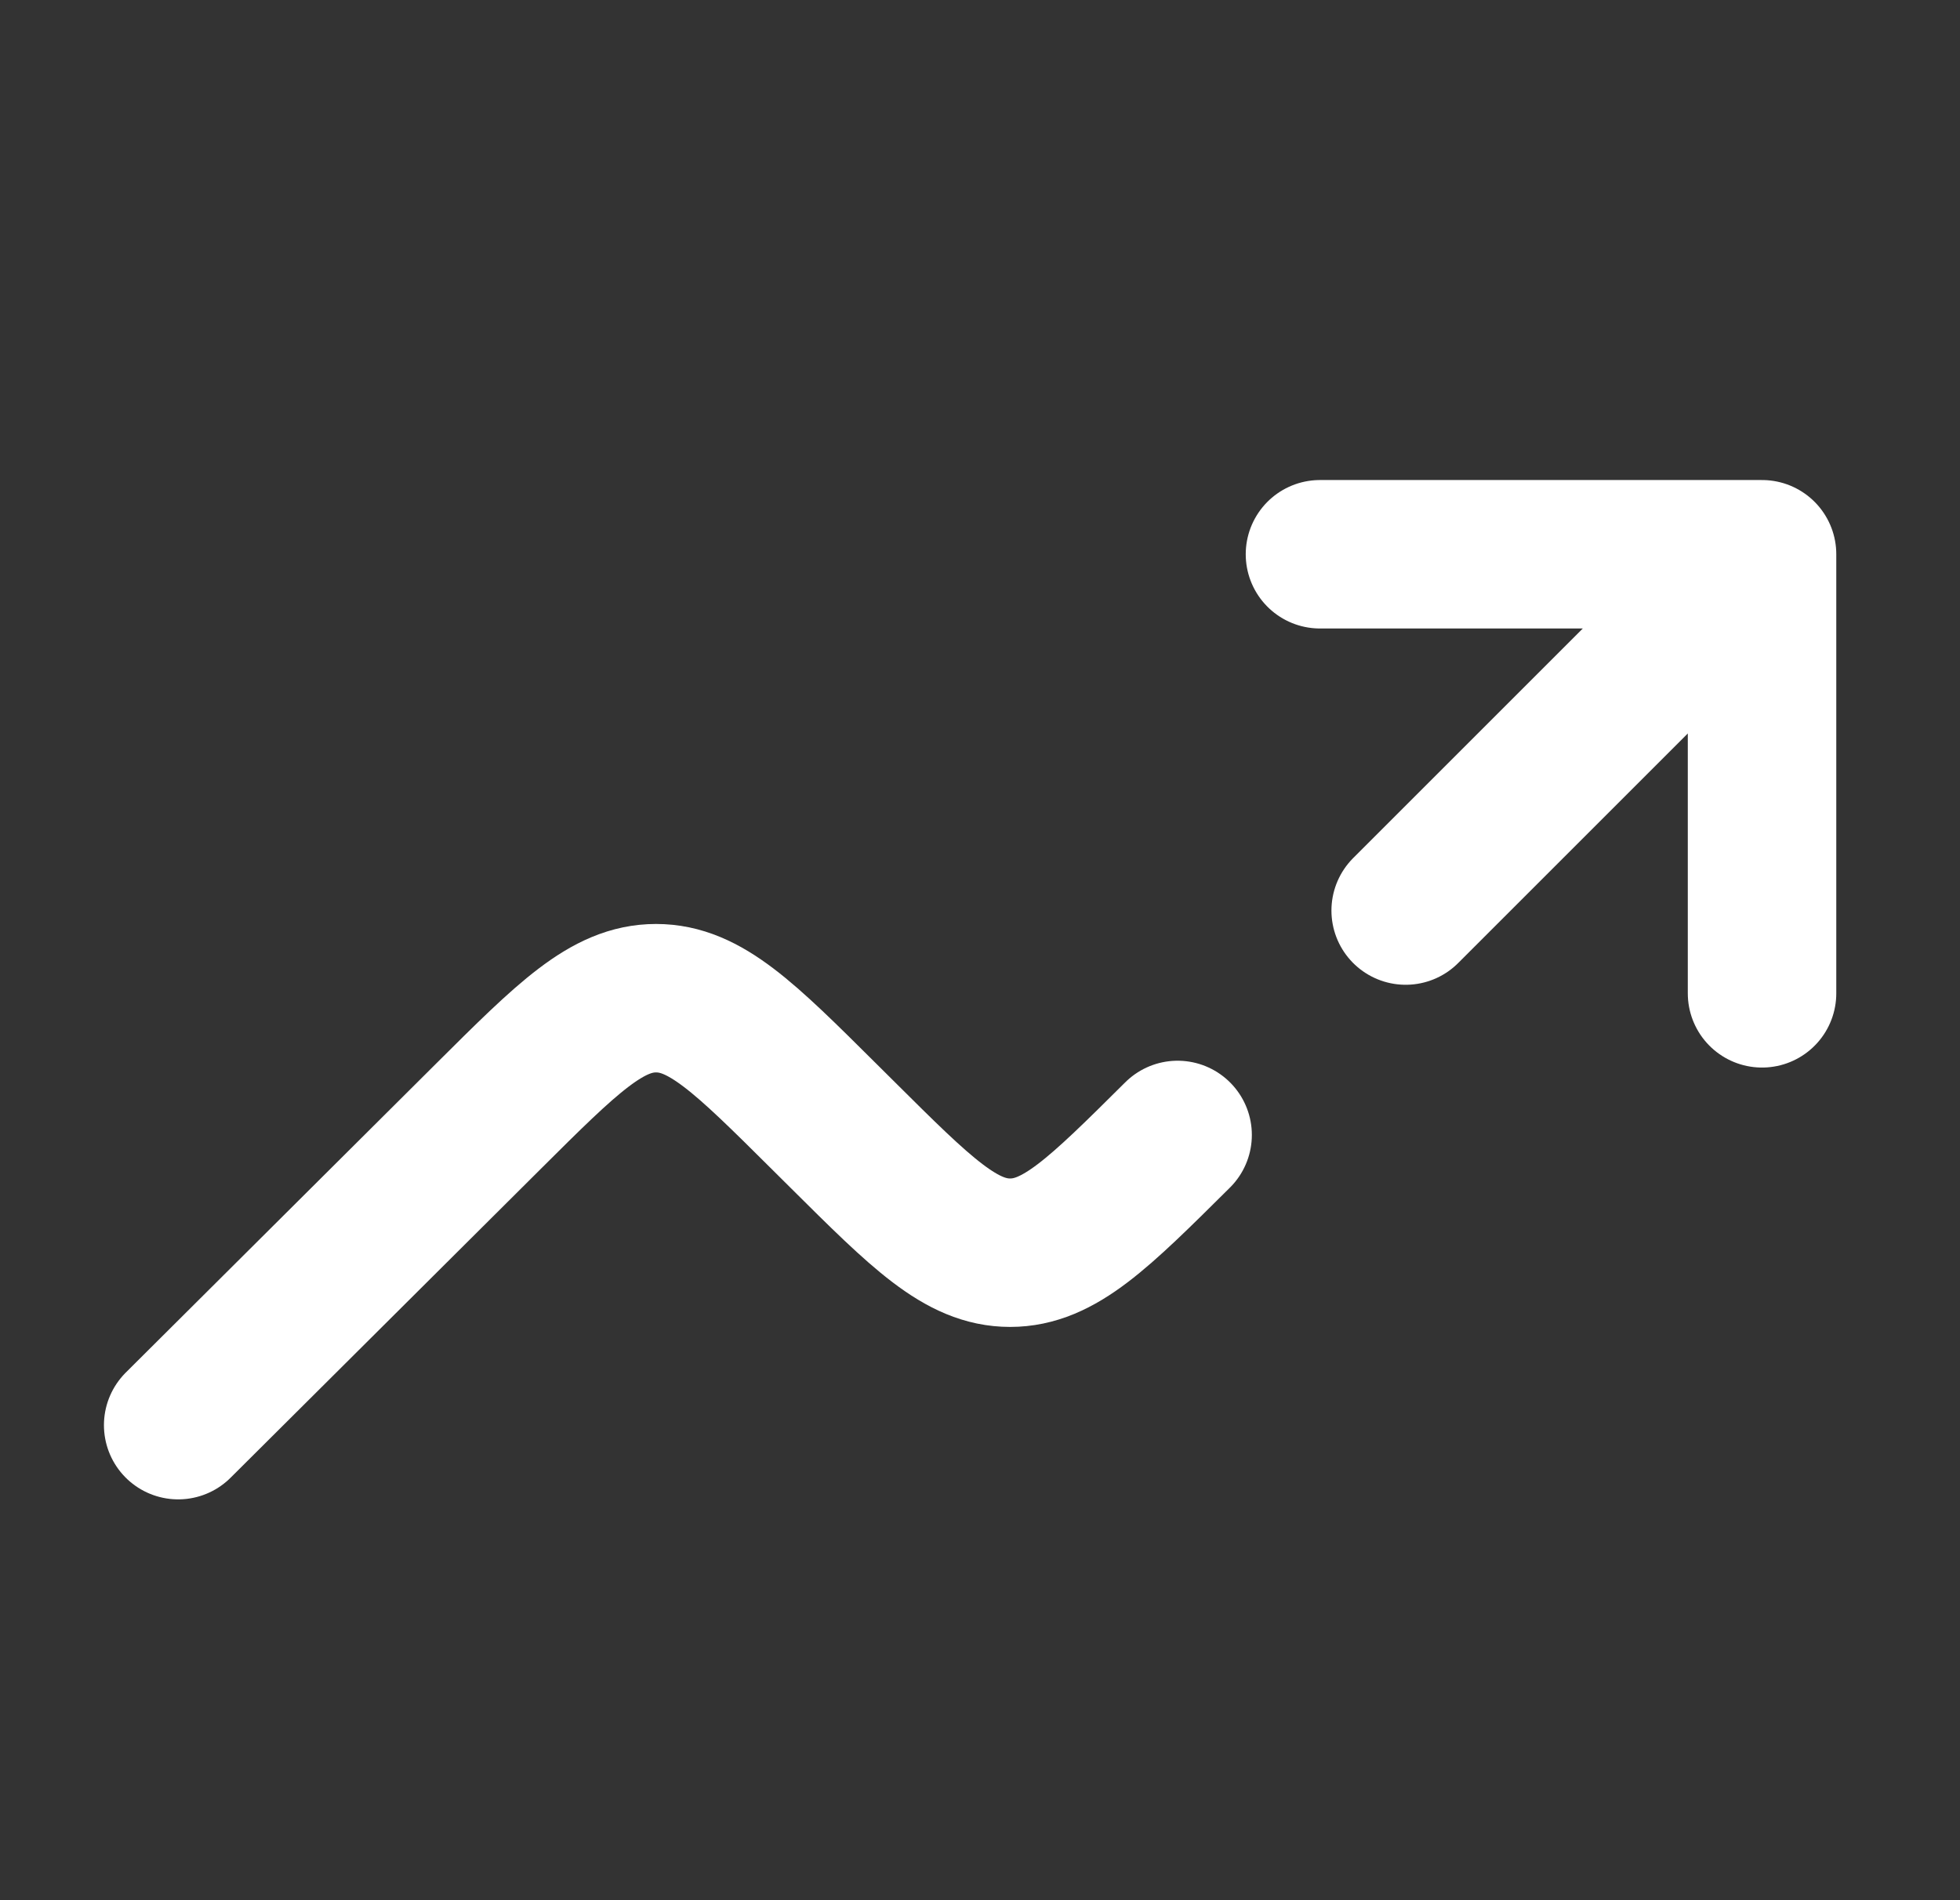<svg width="33" height="32" viewBox="0 0 33 32" fill="none" xmlns="http://www.w3.org/2000/svg">
<rect x="0" y="0" width="33" height="32" fill="#333333" stroke="none"/>
<path d="M29.667 9.334V16.728M29.667 9.334H22.224M29.667 9.334L23.667 15.334M19.827 19.113C18.497 20.435 17.832 21.096 17.007 21.096C16.182 21.096 15.517 20.435 14.187 19.112L13.868 18.795C12.537 17.471 11.871 16.81 11.046 16.81C10.22 16.81 9.555 17.473 8.225 18.797L3 24" stroke="white" stroke-width="2.5" stroke-linecap="round" stroke-linejoin="round"/>
</svg>
